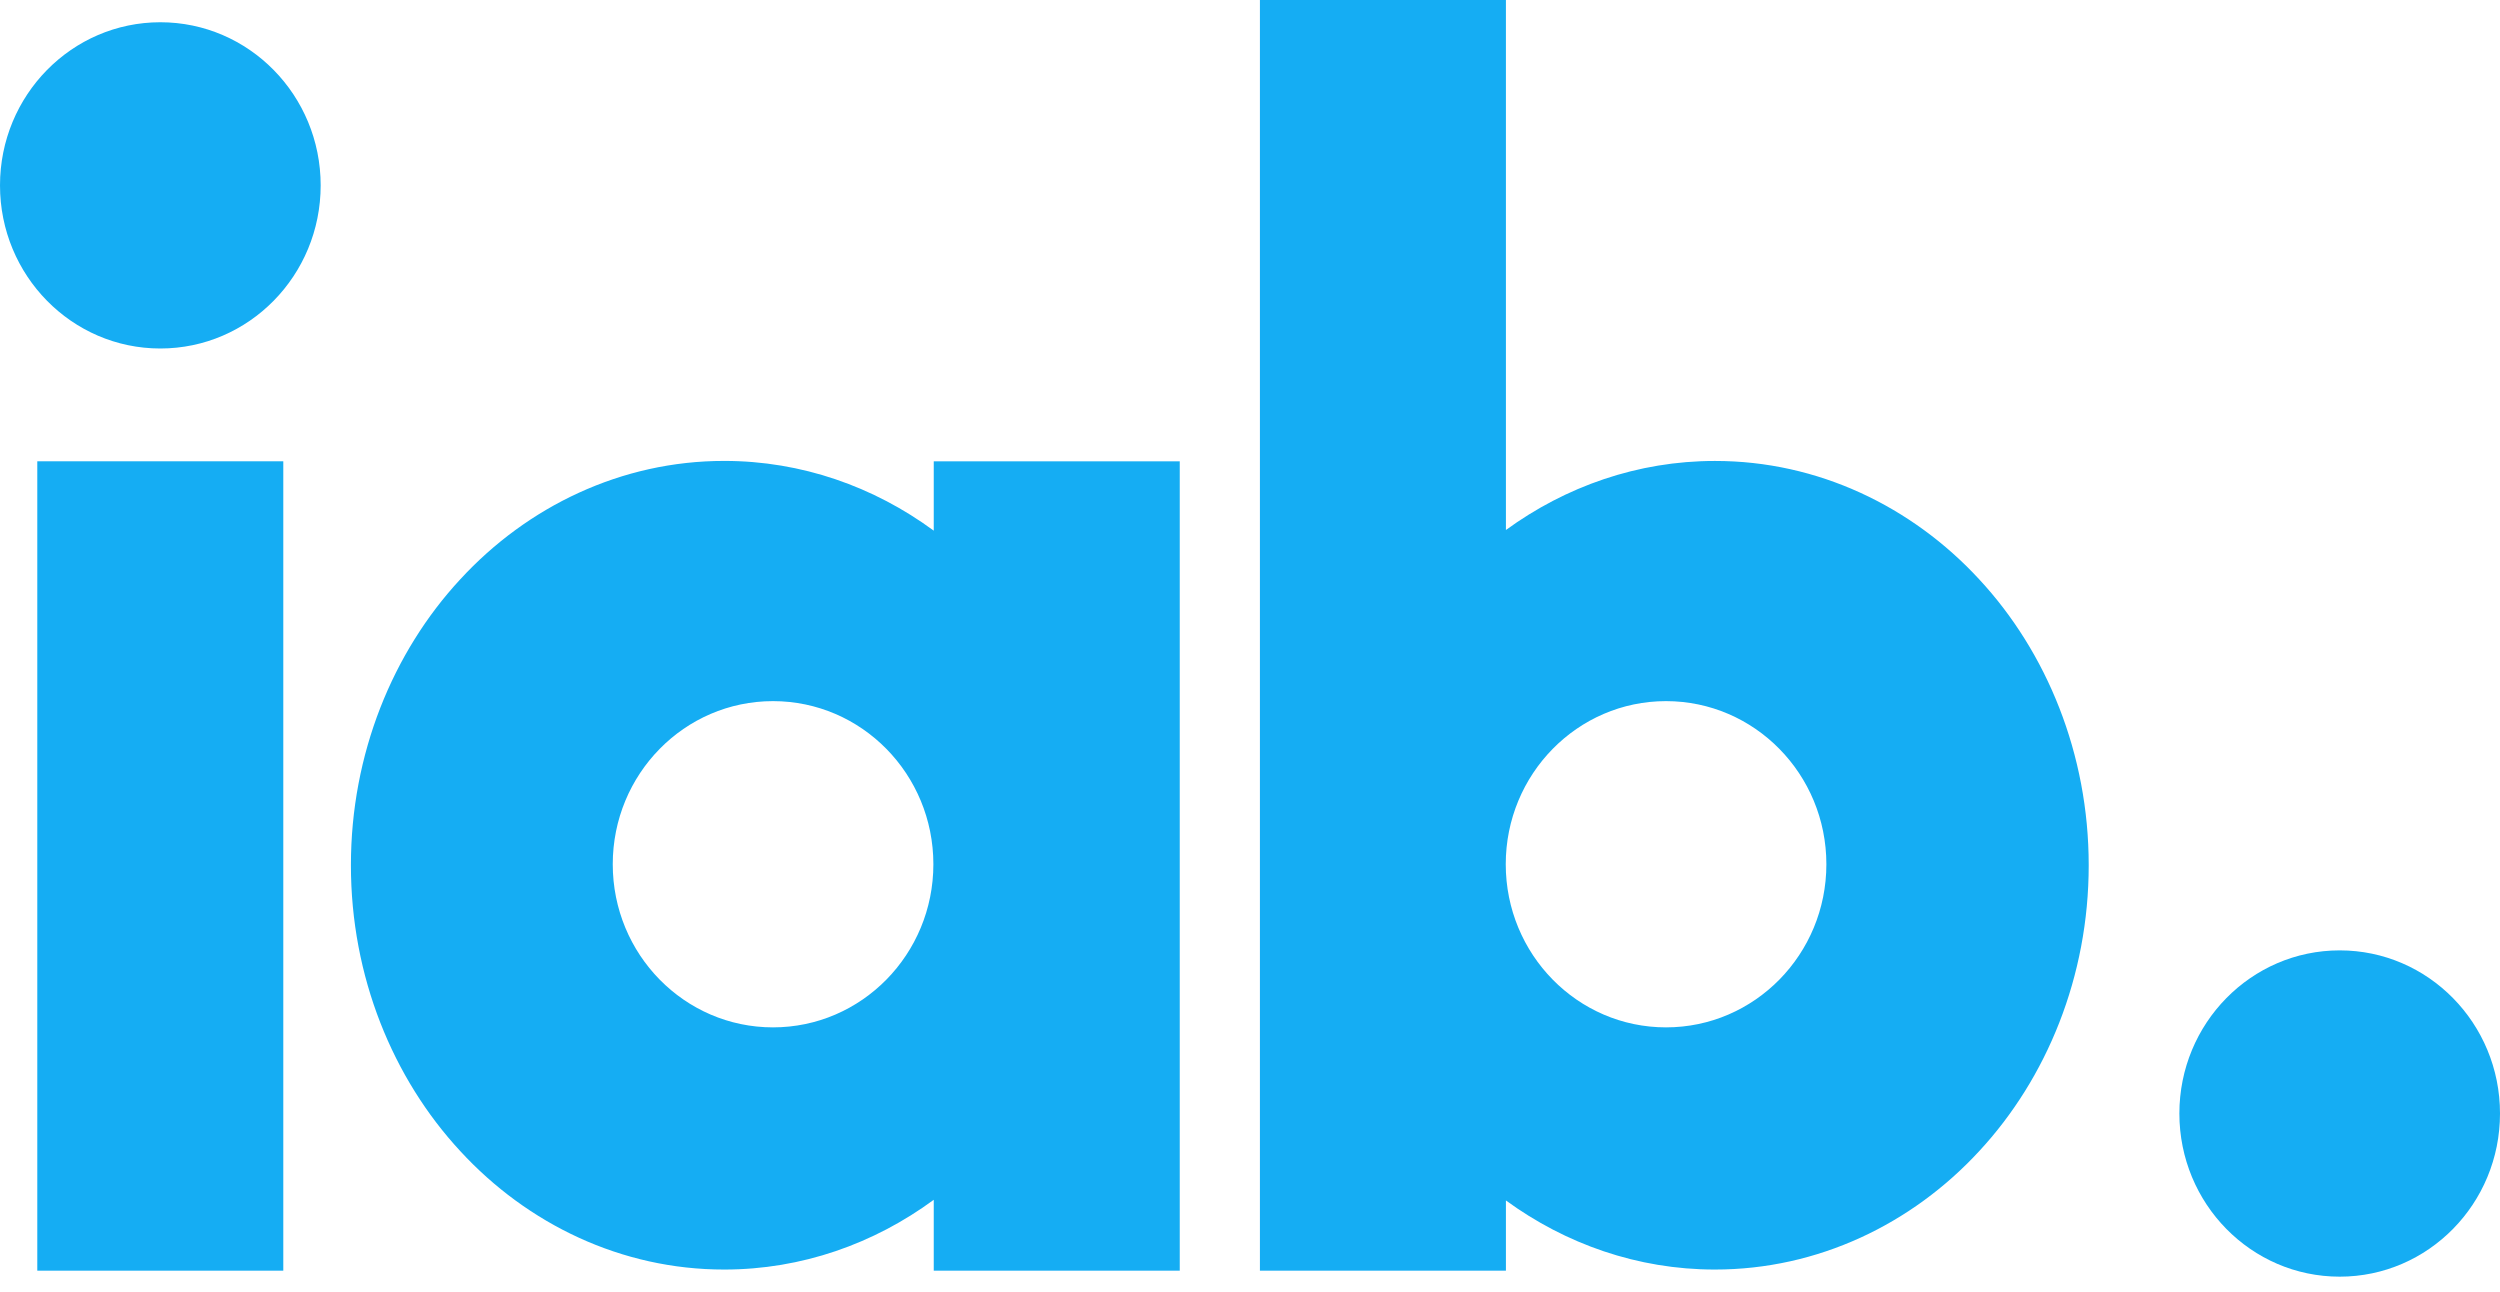 <svg width="60" height="31" viewBox="0 0 60 31" fill="none" xmlns="http://www.w3.org/2000/svg">
<path d="M56.153 22.809C54.027 22.809 52.305 24.562 52.305 26.724C52.305 28.887 54.027 30.64 56.153 30.64C58.278 30.64 60 28.887 60 26.724C60 24.562 58.278 22.809 56.153 22.809Z" fill="#15ADF3"/>
<path d="M3.848 0.534C1.723 0.534 0 2.287 0 4.449C0 6.611 1.723 8.364 3.848 8.364C5.973 8.364 7.696 6.611 7.696 4.449C7.696 2.287 5.973 0.534 3.848 0.534Z" fill="#15ADF3"/>
<path d="M0.895 11.071H6.799V30.496H0.895V11.071Z" fill="#15ADF3"/>
<path d="M47.502 13.905C45.887 12.154 43.627 11.061 41.158 11.063C39.307 11.062 37.575 11.676 36.142 12.72V-7.82013e-05H30.238V30.496H36.142V28.811C37.573 29.855 39.304 30.469 41.153 30.469H41.158C43.627 30.47 45.887 29.378 47.502 27.626C49.121 25.88 50.13 23.436 50.129 20.766C50.13 18.096 49.121 15.65 47.502 13.905ZM39.984 24.657C37.86 24.657 36.138 22.904 36.138 20.742C36.138 18.58 37.86 16.827 39.984 16.827C42.11 16.827 43.833 18.58 43.833 20.742C43.833 22.904 42.11 24.657 39.984 24.657Z" fill="#15ADF3"/>
<path d="M22.41 11.072V12.736C20.975 11.681 19.237 11.061 17.38 11.062C14.915 11.061 12.658 12.153 11.046 13.904C9.428 15.65 8.421 18.095 8.422 20.765C8.421 23.436 9.428 25.88 11.046 27.626C12.658 29.378 14.915 30.471 17.38 30.469H17.385C19.24 30.469 20.977 29.849 22.41 28.795V30.496H28.314V11.072H22.41ZM18.552 24.657C16.427 24.657 14.706 22.904 14.706 20.742C14.706 18.579 16.427 16.827 18.552 16.827C20.678 16.827 22.401 18.579 22.401 20.742C22.401 22.904 20.678 24.657 18.552 24.657Z" fill="#15ADF3"/>
</svg>
